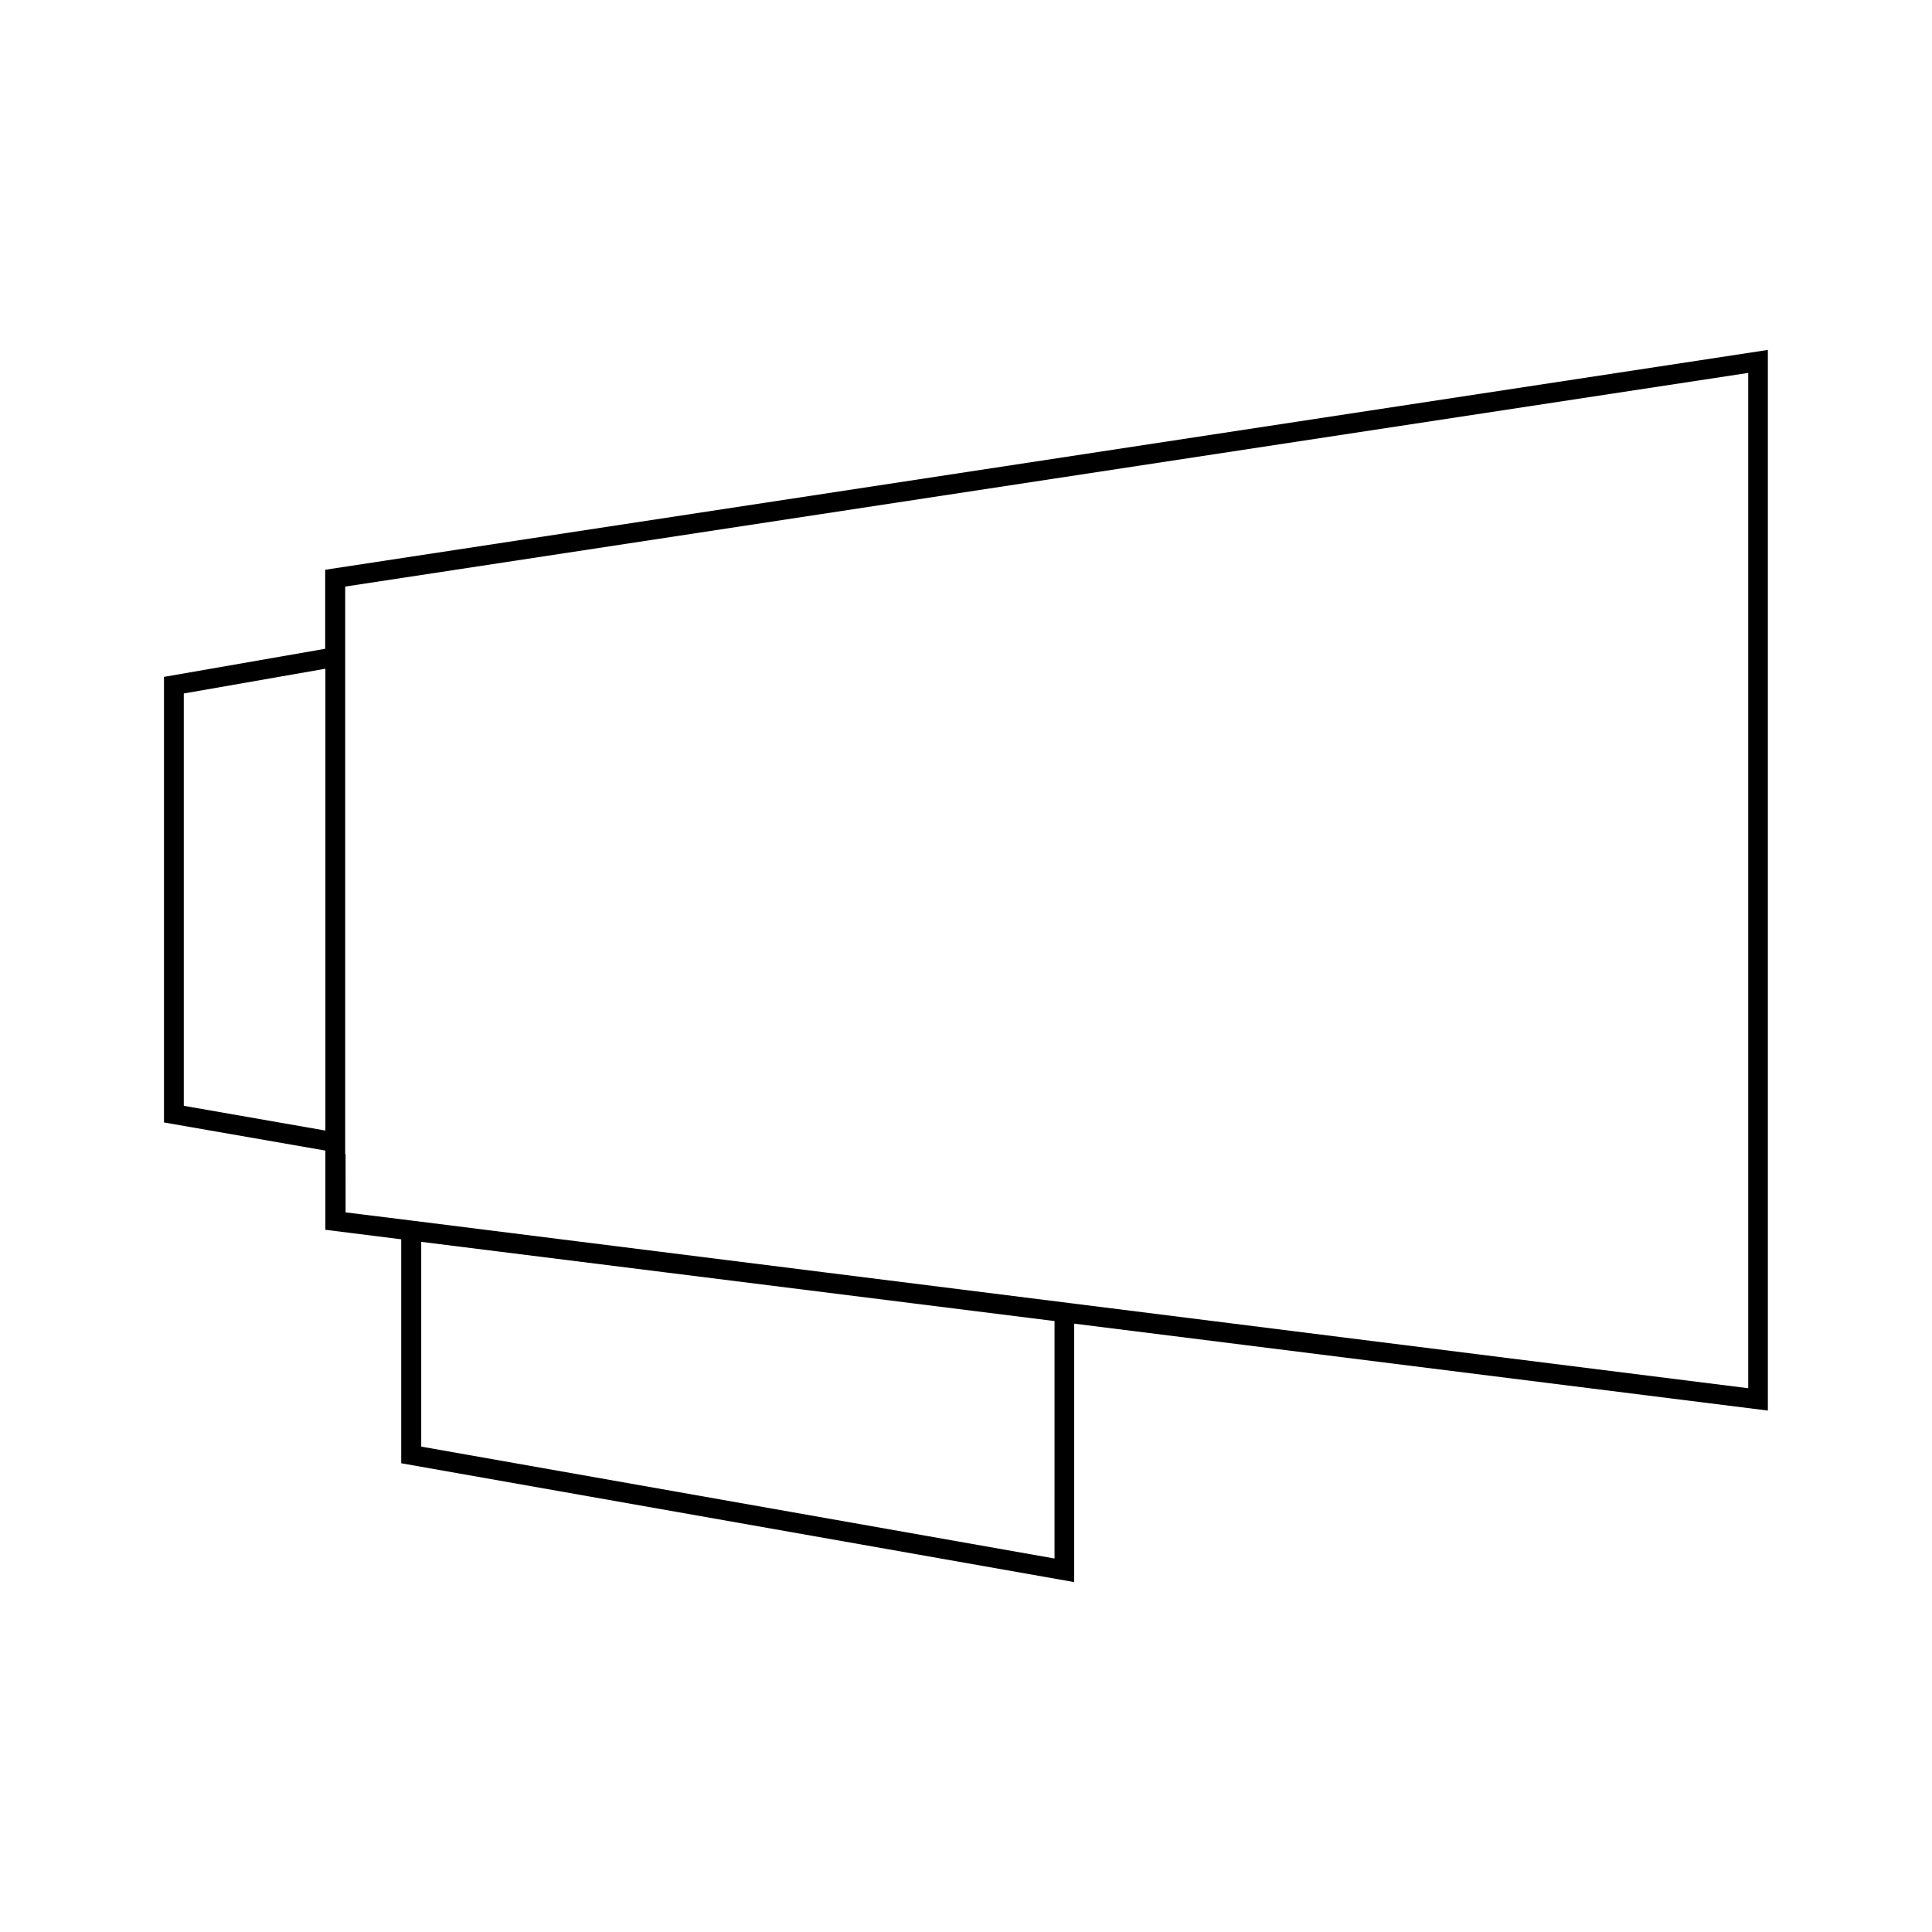 <?xml version="1.0" encoding="UTF-8"?>
<!-- Uploaded to: ICON Repo, www.svgrepo.com, Generator: ICON Repo Mixer Tools -->
<svg fill="#000000" width="800px" height="800px" version="1.1" viewBox="144 144 512 512" xmlns="http://www.w3.org/2000/svg">
 <path d="m230.23 315.93-42.773 7.453v118.08l42.77 7.453v20.992l20.102 2.519v59.355l178.33 31.488v-68.492l183.84 23.039v-281.08l-382.32 58.254-0.004 20.938zm0 127.68-37.523-6.559v-109.27l37.523-6.559zm193.23 113.41-167.83-29.652v-54.266l64.234 8.031 103.6 12.961zm-187.98-107.16v-150.41l371.82-56.625v269.07l-178.59-22.41-110.05-13.801-65.285-8.188-2.519-0.316-0.418-0.051-14.852-1.836-0.004-15.43z"/>
</svg>